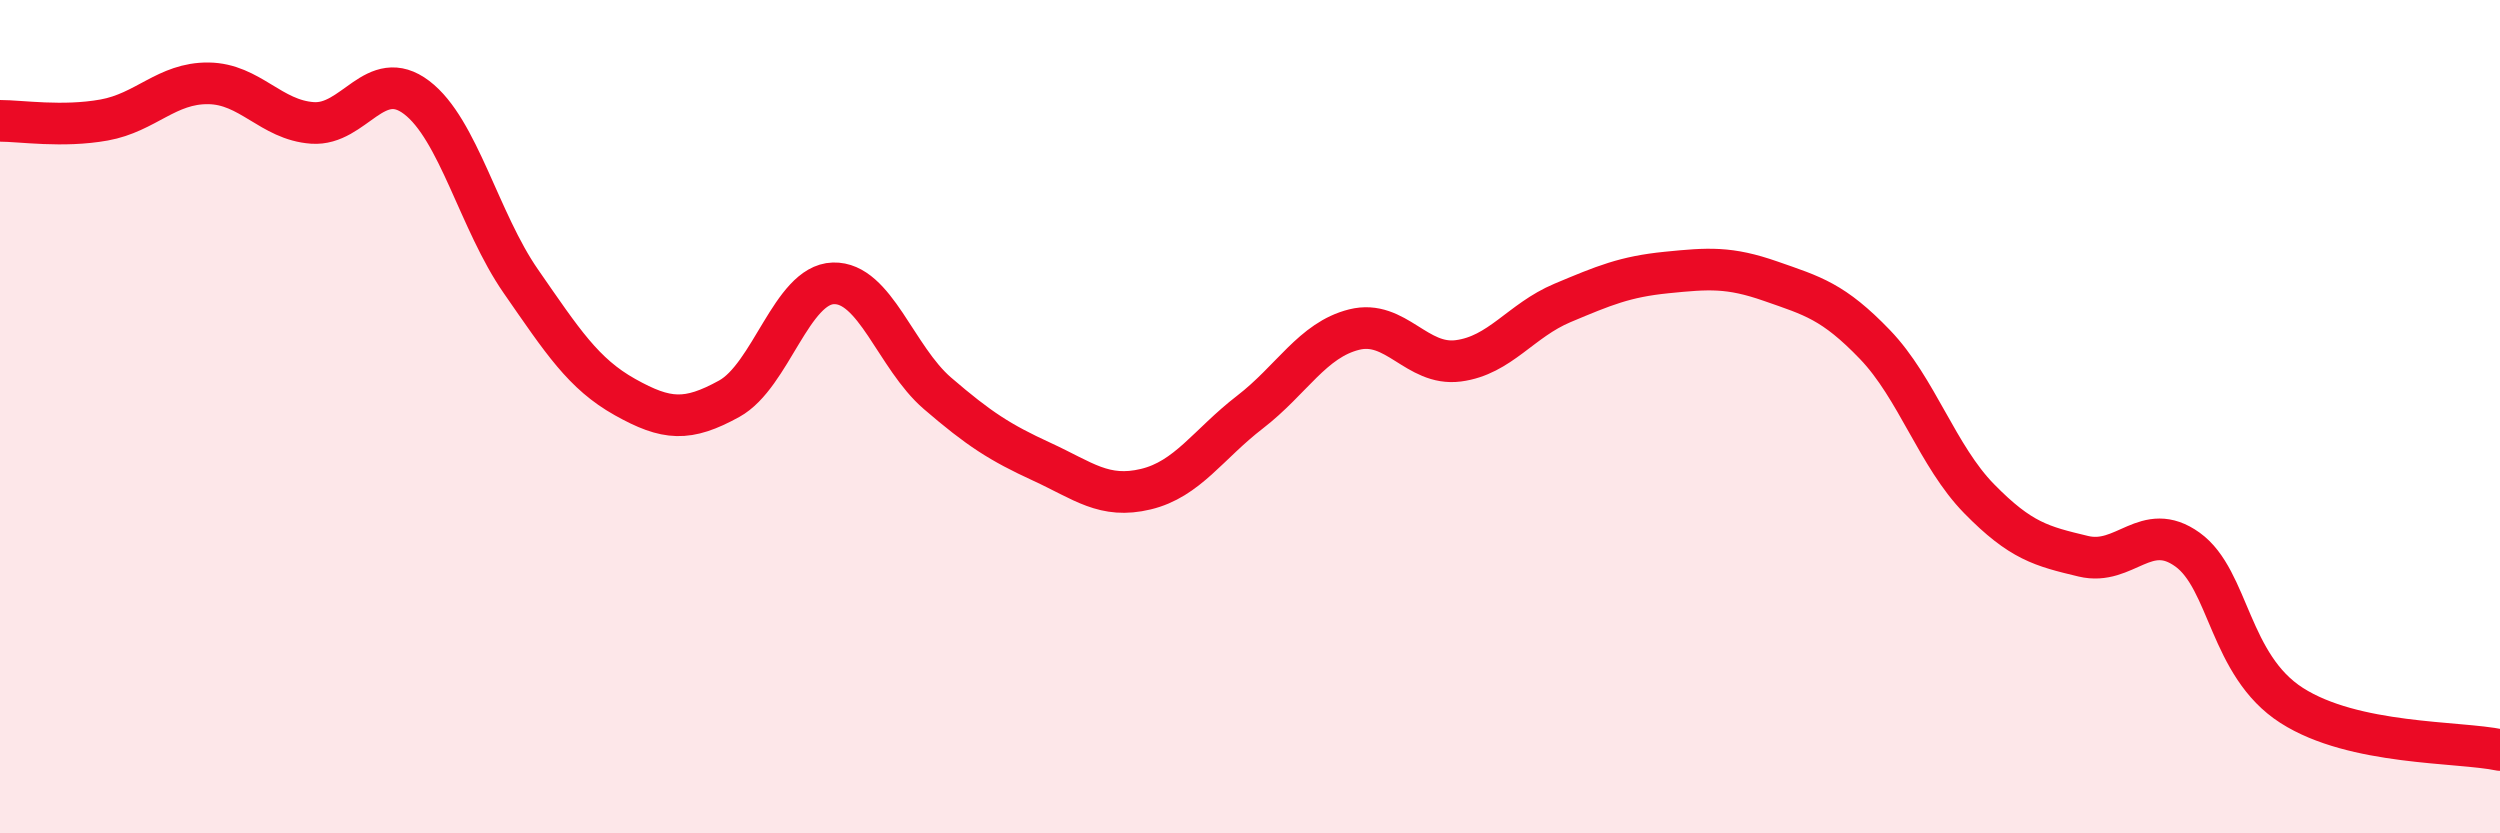 
    <svg width="60" height="20" viewBox="0 0 60 20" xmlns="http://www.w3.org/2000/svg">
      <path
        d="M 0,2.9 C 0.5,2.9 1.5,3.06 2.5,2.88 C 3.5,2.7 4,1.99 5,2 C 6,2.01 6.5,2.88 7.5,2.95 C 8.5,3.02 9,1.58 10,2.34 C 11,3.1 11.5,5.31 12.5,6.75 C 13.5,8.19 14,8.97 15,9.53 C 16,10.09 16.5,10.12 17.5,9.57 C 18.5,9.02 19,6.83 20,6.8 C 21,6.77 21.5,8.58 22.5,9.44 C 23.5,10.3 24,10.62 25,11.08 C 26,11.54 26.5,11.98 27.5,11.74 C 28.5,11.5 29,10.66 30,9.89 C 31,9.12 31.5,8.16 32.5,7.91 C 33.5,7.66 34,8.79 35,8.66 C 36,8.53 36.5,7.69 37.5,7.27 C 38.5,6.85 39,6.64 40,6.54 C 41,6.44 41.5,6.4 42.5,6.75 C 43.5,7.1 44,7.23 45,8.27 C 46,9.31 46.5,10.95 47.5,11.97 C 48.5,12.99 49,13.11 50,13.35 C 51,13.59 51.5,12.47 52.5,13.19 C 53.5,13.91 53.5,15.97 55,16.93 C 56.5,17.89 59,17.79 60,18L60 20L0 20Z"
        fill="#EB0A25"
        opacity="0.1"
        stroke-linecap="round"
        stroke-linejoin="round"
      />
      <path
        d="M 0,2.9 C 0.5,2.9 1.5,3.06 2.5,2.88 C 3.5,2.7 4,1.99 5,2 C 6,2.01 6.5,2.88 7.5,2.95 C 8.5,3.02 9,1.58 10,2.34 C 11,3.1 11.5,5.31 12.5,6.75 C 13.5,8.19 14,8.97 15,9.53 C 16,10.09 16.5,10.12 17.5,9.57 C 18.5,9.02 19,6.83 20,6.8 C 21,6.77 21.5,8.58 22.5,9.44 C 23.5,10.3 24,10.62 25,11.08 C 26,11.54 26.5,11.98 27.5,11.74 C 28.5,11.5 29,10.66 30,9.89 C 31,9.12 31.5,8.16 32.5,7.91 C 33.5,7.66 34,8.79 35,8.66 C 36,8.53 36.5,7.69 37.5,7.27 C 38.5,6.85 39,6.64 40,6.54 C 41,6.44 41.5,6.4 42.5,6.75 C 43.5,7.1 44,7.23 45,8.27 C 46,9.31 46.5,10.95 47.5,11.97 C 48.5,12.99 49,13.11 50,13.35 C 51,13.59 51.5,12.47 52.5,13.19 C 53.5,13.91 53.5,15.97 55,16.93 C 56.5,17.89 59,17.79 60,18"
        stroke="#EB0A25"
        stroke-width="1"
        fill="none"
        stroke-linecap="round"
        stroke-linejoin="round"
      />
    </svg>
  